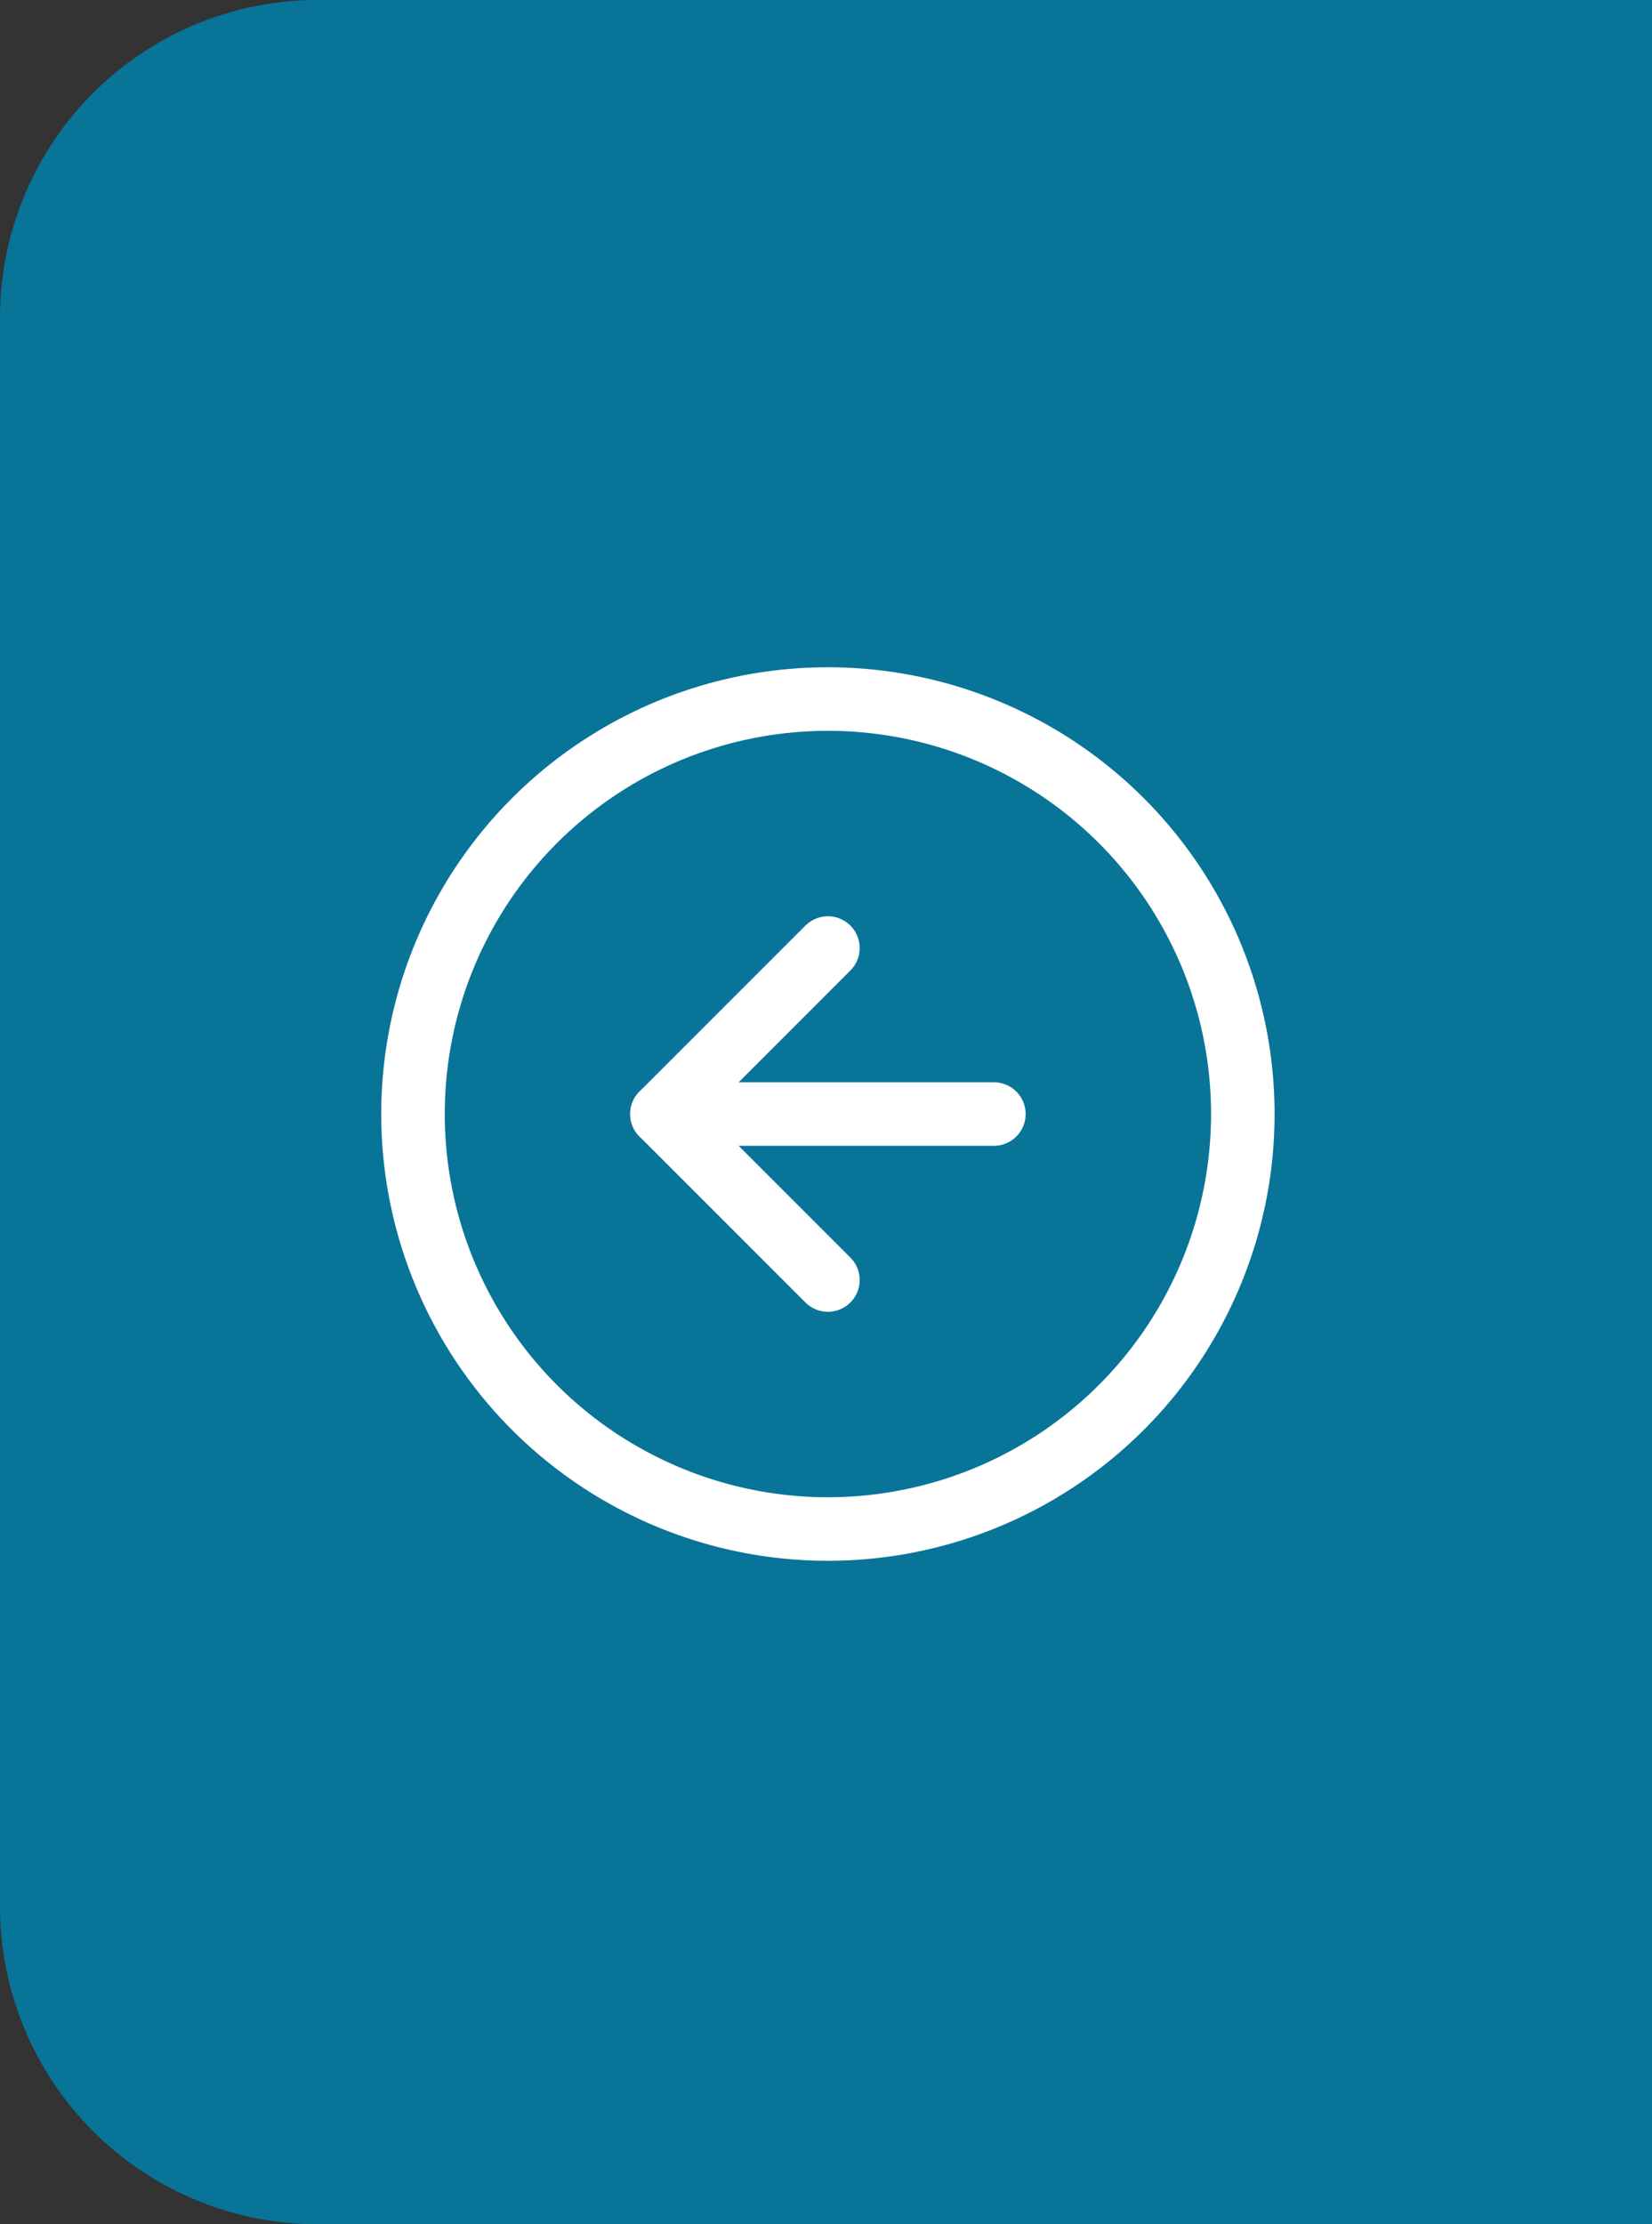 <svg xmlns="http://www.w3.org/2000/svg" width="52" height="70" viewBox="0 0 52 70">
  <rect x="0" y="0" width="52" height="70" fill="#333333" stroke="none"/>
  <g id="Group_12" data-name="Group 12" transform="translate(-1568 -194)">
    <path id="Rectangle_1_copy" data-name="Rectangle 1 copy" d="M10,0H52a0,0,0,0,1,0,0V70a0,0,0,0,1,0,0H10A10,10,0,0,1,0,60V10A10,10,0,0,1,10,0Z" transform="translate(1568 194)" fill="#087498"/>
    <g id="Icon_feather-arrow-left-circle" data-name="Icon feather-arrow-left-circle" transform="translate(1578 213)">
      <path id="Path_1" data-name="Path 1" d="M29.12,16.06A13.06,13.06,0,1,1,16.06,3,13.06,13.06,0,0,1,29.12,16.06Z" fill="none" stroke="#fff" stroke-linecap="round" stroke-linejoin="round" stroke-width="2"/>
      <path id="Path_2" data-name="Path 2" d="M17.224,12,12,17.224l5.224,5.224" transform="translate(-1.164 -1.164)" fill="none" stroke="#fff" stroke-linecap="round" stroke-linejoin="round" stroke-width="2"/>
      <path id="Path_3" data-name="Path 3" d="M22.448,18H12" transform="translate(-1.164 -1.94)" fill="none" stroke="#fff" stroke-linecap="round" stroke-linejoin="round" stroke-width="2"/>
    </g>
  </g>
</svg>
